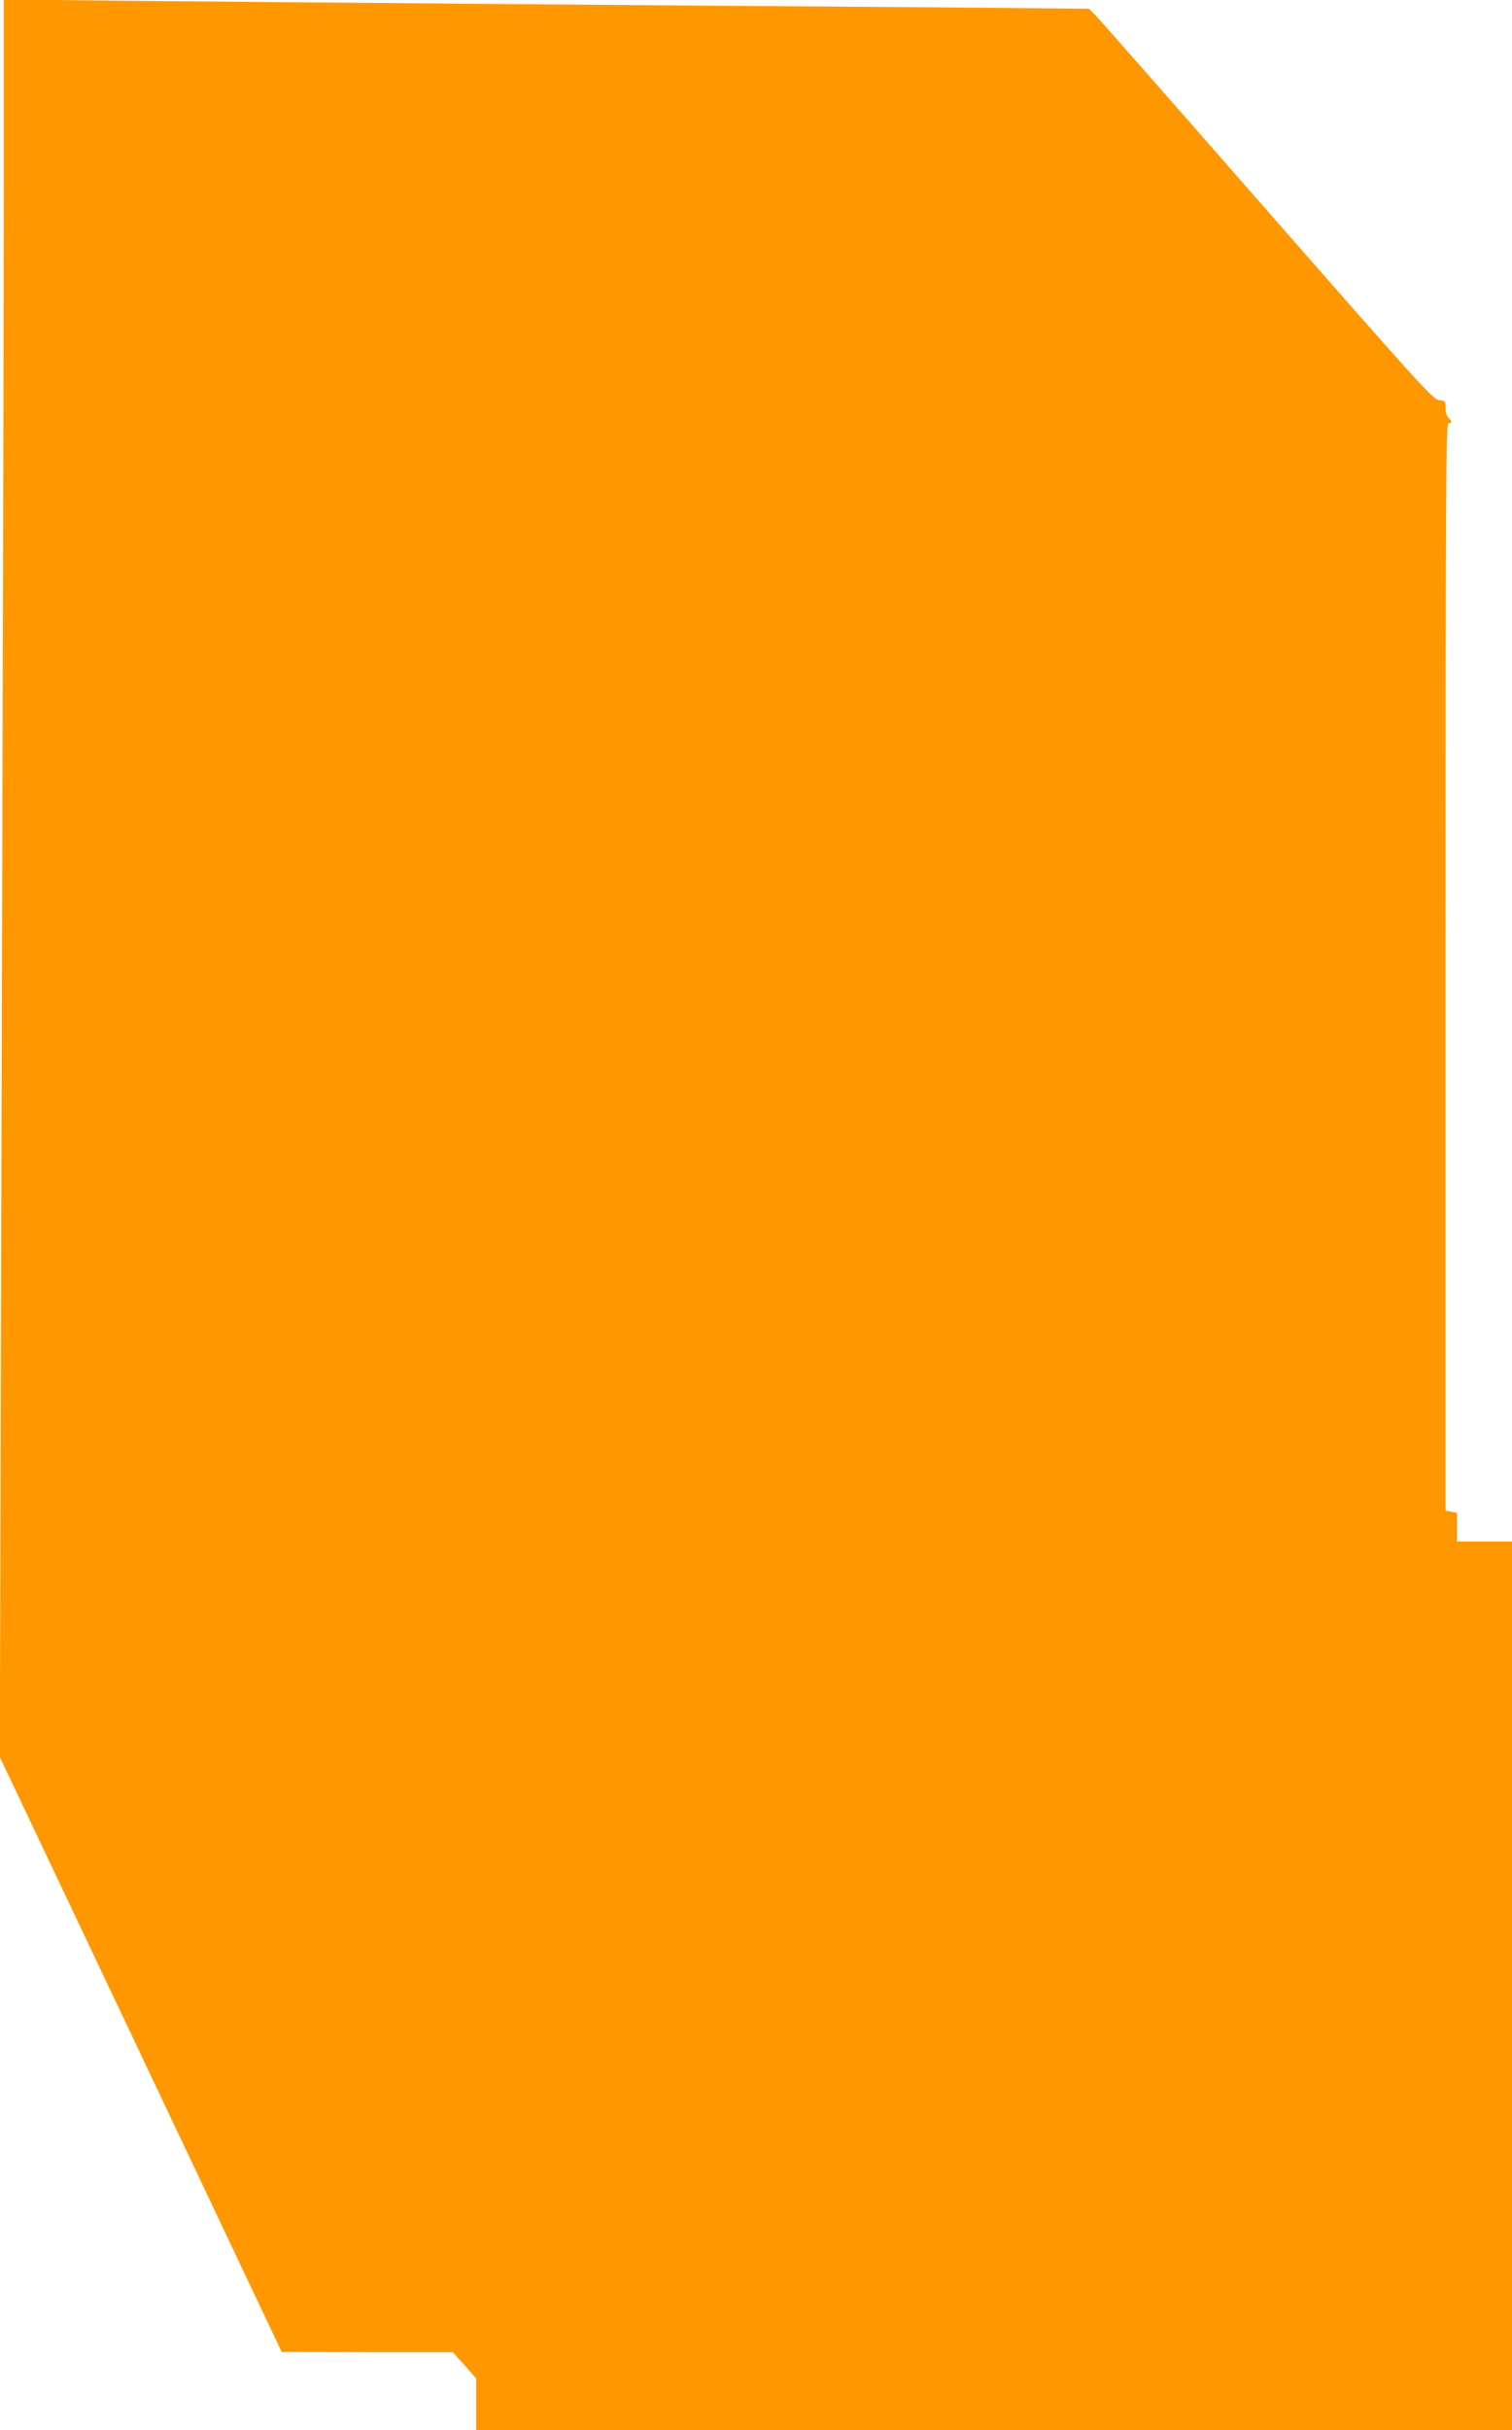<?xml version="1.0" standalone="no"?>
<!DOCTYPE svg PUBLIC "-//W3C//DTD SVG 20010904//EN"
 "http://www.w3.org/TR/2001/REC-SVG-20010904/DTD/svg10.dtd">
<svg version="1.0" xmlns="http://www.w3.org/2000/svg"
 width="797pt" height="1280pt" viewBox="0 0 797 1280"
 preserveAspectRatio="xMidYMid meet">
<g transform="translate(0,1280) scale(0.1,-0.1)"
fill="#ff9800" stroke="none">
<path d="M20 11829 c0 -536 -5 -2619 -11 -4629 l-10 -3655 363 -765 c200 -421
534 -1126 743 -1567 l380 -802 451 -1 451 0 62 -69 61 -69 0 -136 0 -136 2730
0 2730 0 0 2340 0 2340 -145 0 -145 0 0 75 0 76 -30 6 -30 6 0 2863 c0 2539 2
2864 15 2864 8 0 15 4 15 9 0 5 -7 14 -15 21 -9 7 -15 29 -15 51 0 36 -2 38
-34 41 -31 3 -99 77 -906 998 -479 547 -887 1011 -906 1030 l-34 34 -892 8
c-491 3 -1494 11 -2228 17 -734 6 -1620 14 -1967 17 l-633 7 0 -974z"/>
</g>
</svg>
